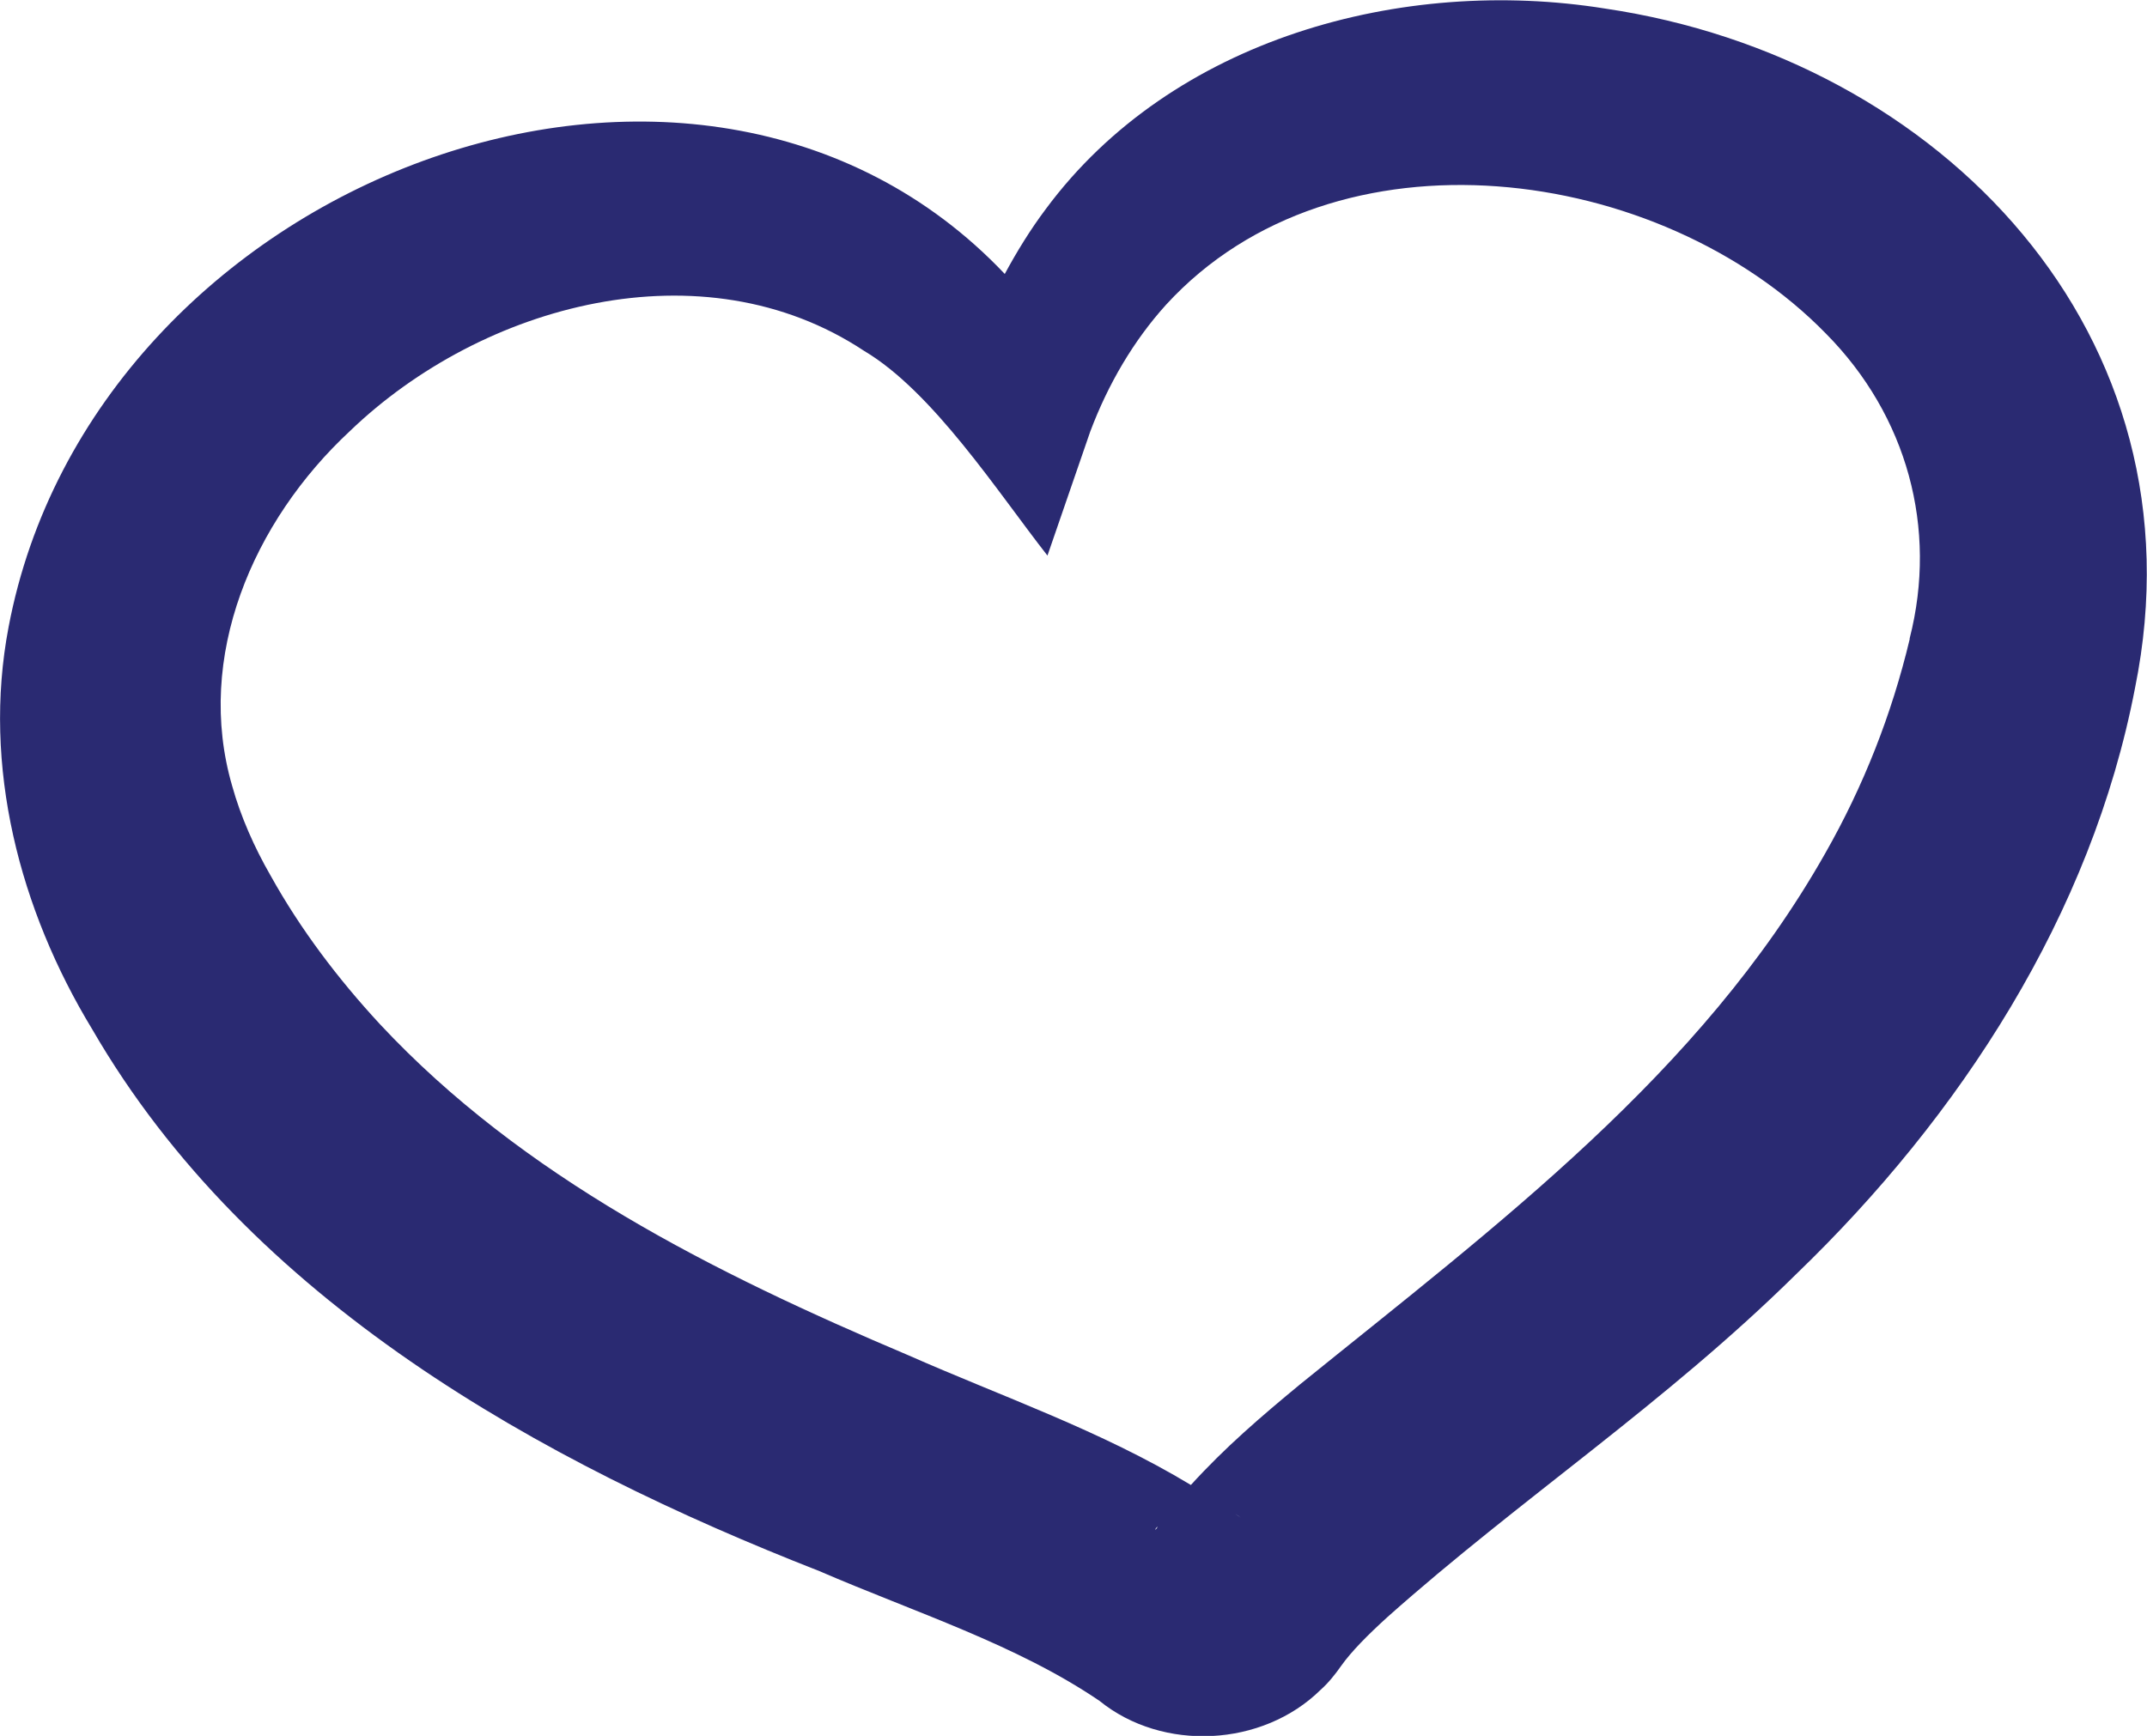 <svg xmlns="http://www.w3.org/2000/svg" viewBox="0 0 251.5 203.4"><defs><style>      .st0 {        fill: #2a2a72;      }    </style></defs><path class="st0" d="M188,1c-23.7-3.8-50.7,3.5-65.5,23.5-1.8,2.4-3.4,5-4.8,7.6C81.6-6,10.9,21.1,1,73.5c-3.1,16.3,1.3,33.1,9.8,47.1,18.4,31.8,52.5,50.7,85.2,63.5,11.1,4.8,23.1,8.6,32.8,15.2,7.4,6,19.1,5.4,25.9-1.3.9-.8,1.7-1.8,2.4-2.8,1.2-1.7,3.2-3.7,5.4-5.7,15.6-13.9,32.5-25,47.9-40.2,19.2-18.5,34.6-42.1,39.7-68.7C258.5,39.2,227.3,6.8,188,1ZM135.3,179.2s0,0,0,0c0,0,.1-.1.1-.1,0,0,.1-.2.2-.2,0,0-.1.2-.2.3h0ZM144.7,177.4c.2.1.5.3.7.5-.2-.2-.4-.3-.7-.5ZM223.7,74.9c-2.1,8.8-5.4,17.2-9.9,25.1-14.6,25.8-38.4,43.5-61.5,62.2-4.6,3.8-8.8,7.4-12.8,11.8-10.6-6.4-22-10.3-33.1-15.2-22.9-9.7-45.2-20.9-61.9-38.8-4.9-5.3-9.3-11.1-12.8-17.4-1.9-3.3-3.5-6.9-4.5-10.5-4.4-15.1,2.4-31,13.8-41.6,15.5-14.9,41.3-21.9,60.2-9.4,8.1,4.8,15.7,16.6,21.5,24,0,0,5-14.5,5-14.5,2.1-5.6,5.1-10.7,8.9-14.9,19.8-21.6,57.9-16.5,77.3,3.4,9.5,9.6,13.1,22.8,9.8,35.7Z"></path></svg>